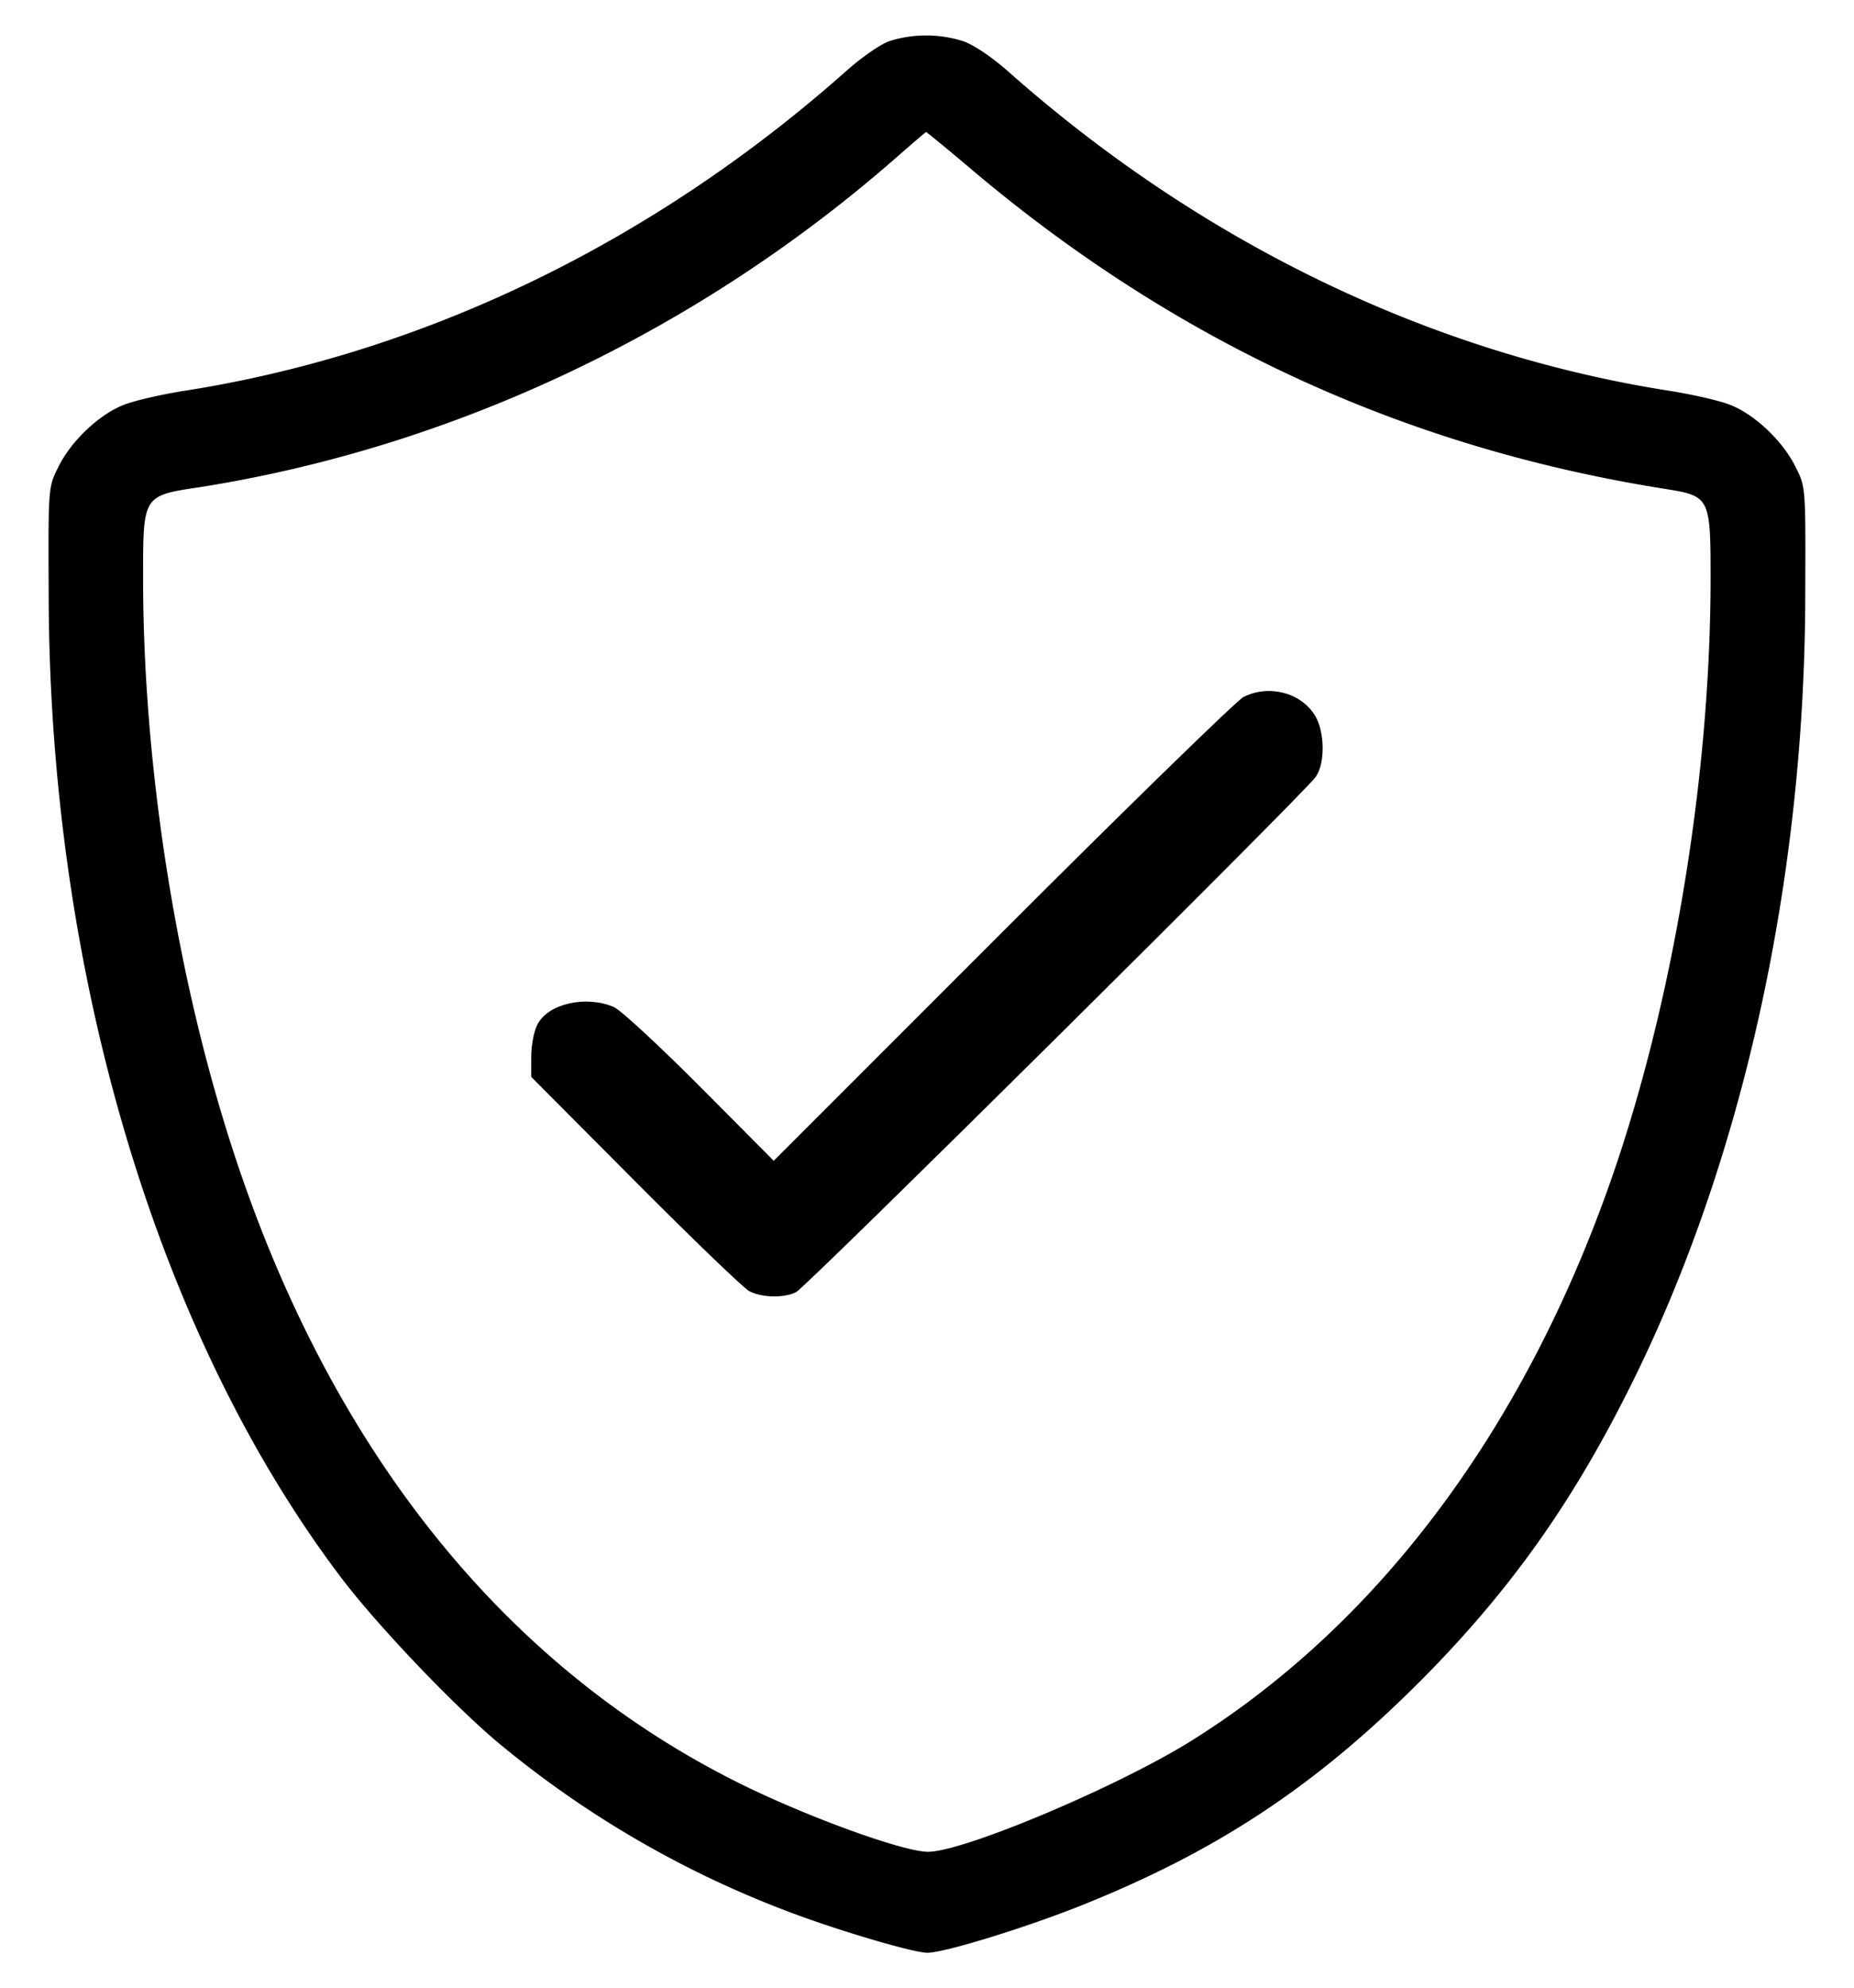 <svg width="28" height="30" viewBox="0 0 28 30" fill="none" xmlns="http://www.w3.org/2000/svg"><path d="M13.432.621c-.135.047-.422.246-.645.445-2.918 2.59-6.375 4.26-9.979 4.829-.34.052-.755.146-.925.21-.375.141-.815.551-1.008.956-.147.293-.147.31-.14 1.904C.744 14.7 2.386 20.18 5.18 23.848c.545.709 1.665 1.886 2.344 2.455a15.3 15.3 0 0 0 4.395 2.554c.761.288 1.88.616 2.086.616.258 0 1.494-.381 2.343-.721 2.045-.82 3.522-1.799 5.098-3.375 1.348-1.354 2.297-2.684 3.188-4.477 1.687-3.386 2.625-7.64 2.63-11.935.006-1.594.006-1.617-.14-1.904-.194-.405-.633-.815-1.008-.956-.17-.064-.586-.158-.926-.21-3.603-.569-7.06-2.239-9.978-4.829-.24-.21-.51-.392-.668-.445a1.85 1.85 0 0 0-1.114 0m1.288 1.975c3.088 2.595 6.54 4.172 10.454 4.787.65.105.662.135.662 1.342 0 2.853-.516 6.1-1.383 8.73-1.307 3.95-3.562 7.02-6.486 8.836-1.12.691-3.416 1.658-3.95 1.658-.38 0-1.875-.545-2.9-1.06-3.504-1.758-6.1-4.998-7.564-9.428-.88-2.66-1.39-5.871-1.39-8.742 0-1.242-.005-1.237.85-1.365 3.833-.604 7.524-2.35 10.518-4.97.24-.21.445-.386.457-.392.006 0 .34.27.732.604" fill="#000"/><path d="M18.775 10.523c-.093.047-1.734 1.641-3.632 3.54l-3.458 3.457-1.113-1.12c-.615-.615-1.195-1.154-1.3-1.2-.417-.182-.997-.053-1.155.263-.053.094-.094.316-.094.486v.305l1.57 1.576c.862.867 1.636 1.611 1.723 1.658.194.1.534.106.71.012.158-.082 7.704-7.559 7.845-7.775.147-.211.135-.686-.012-.926-.21-.346-.703-.475-1.084-.276" fill="#000"/></svg>